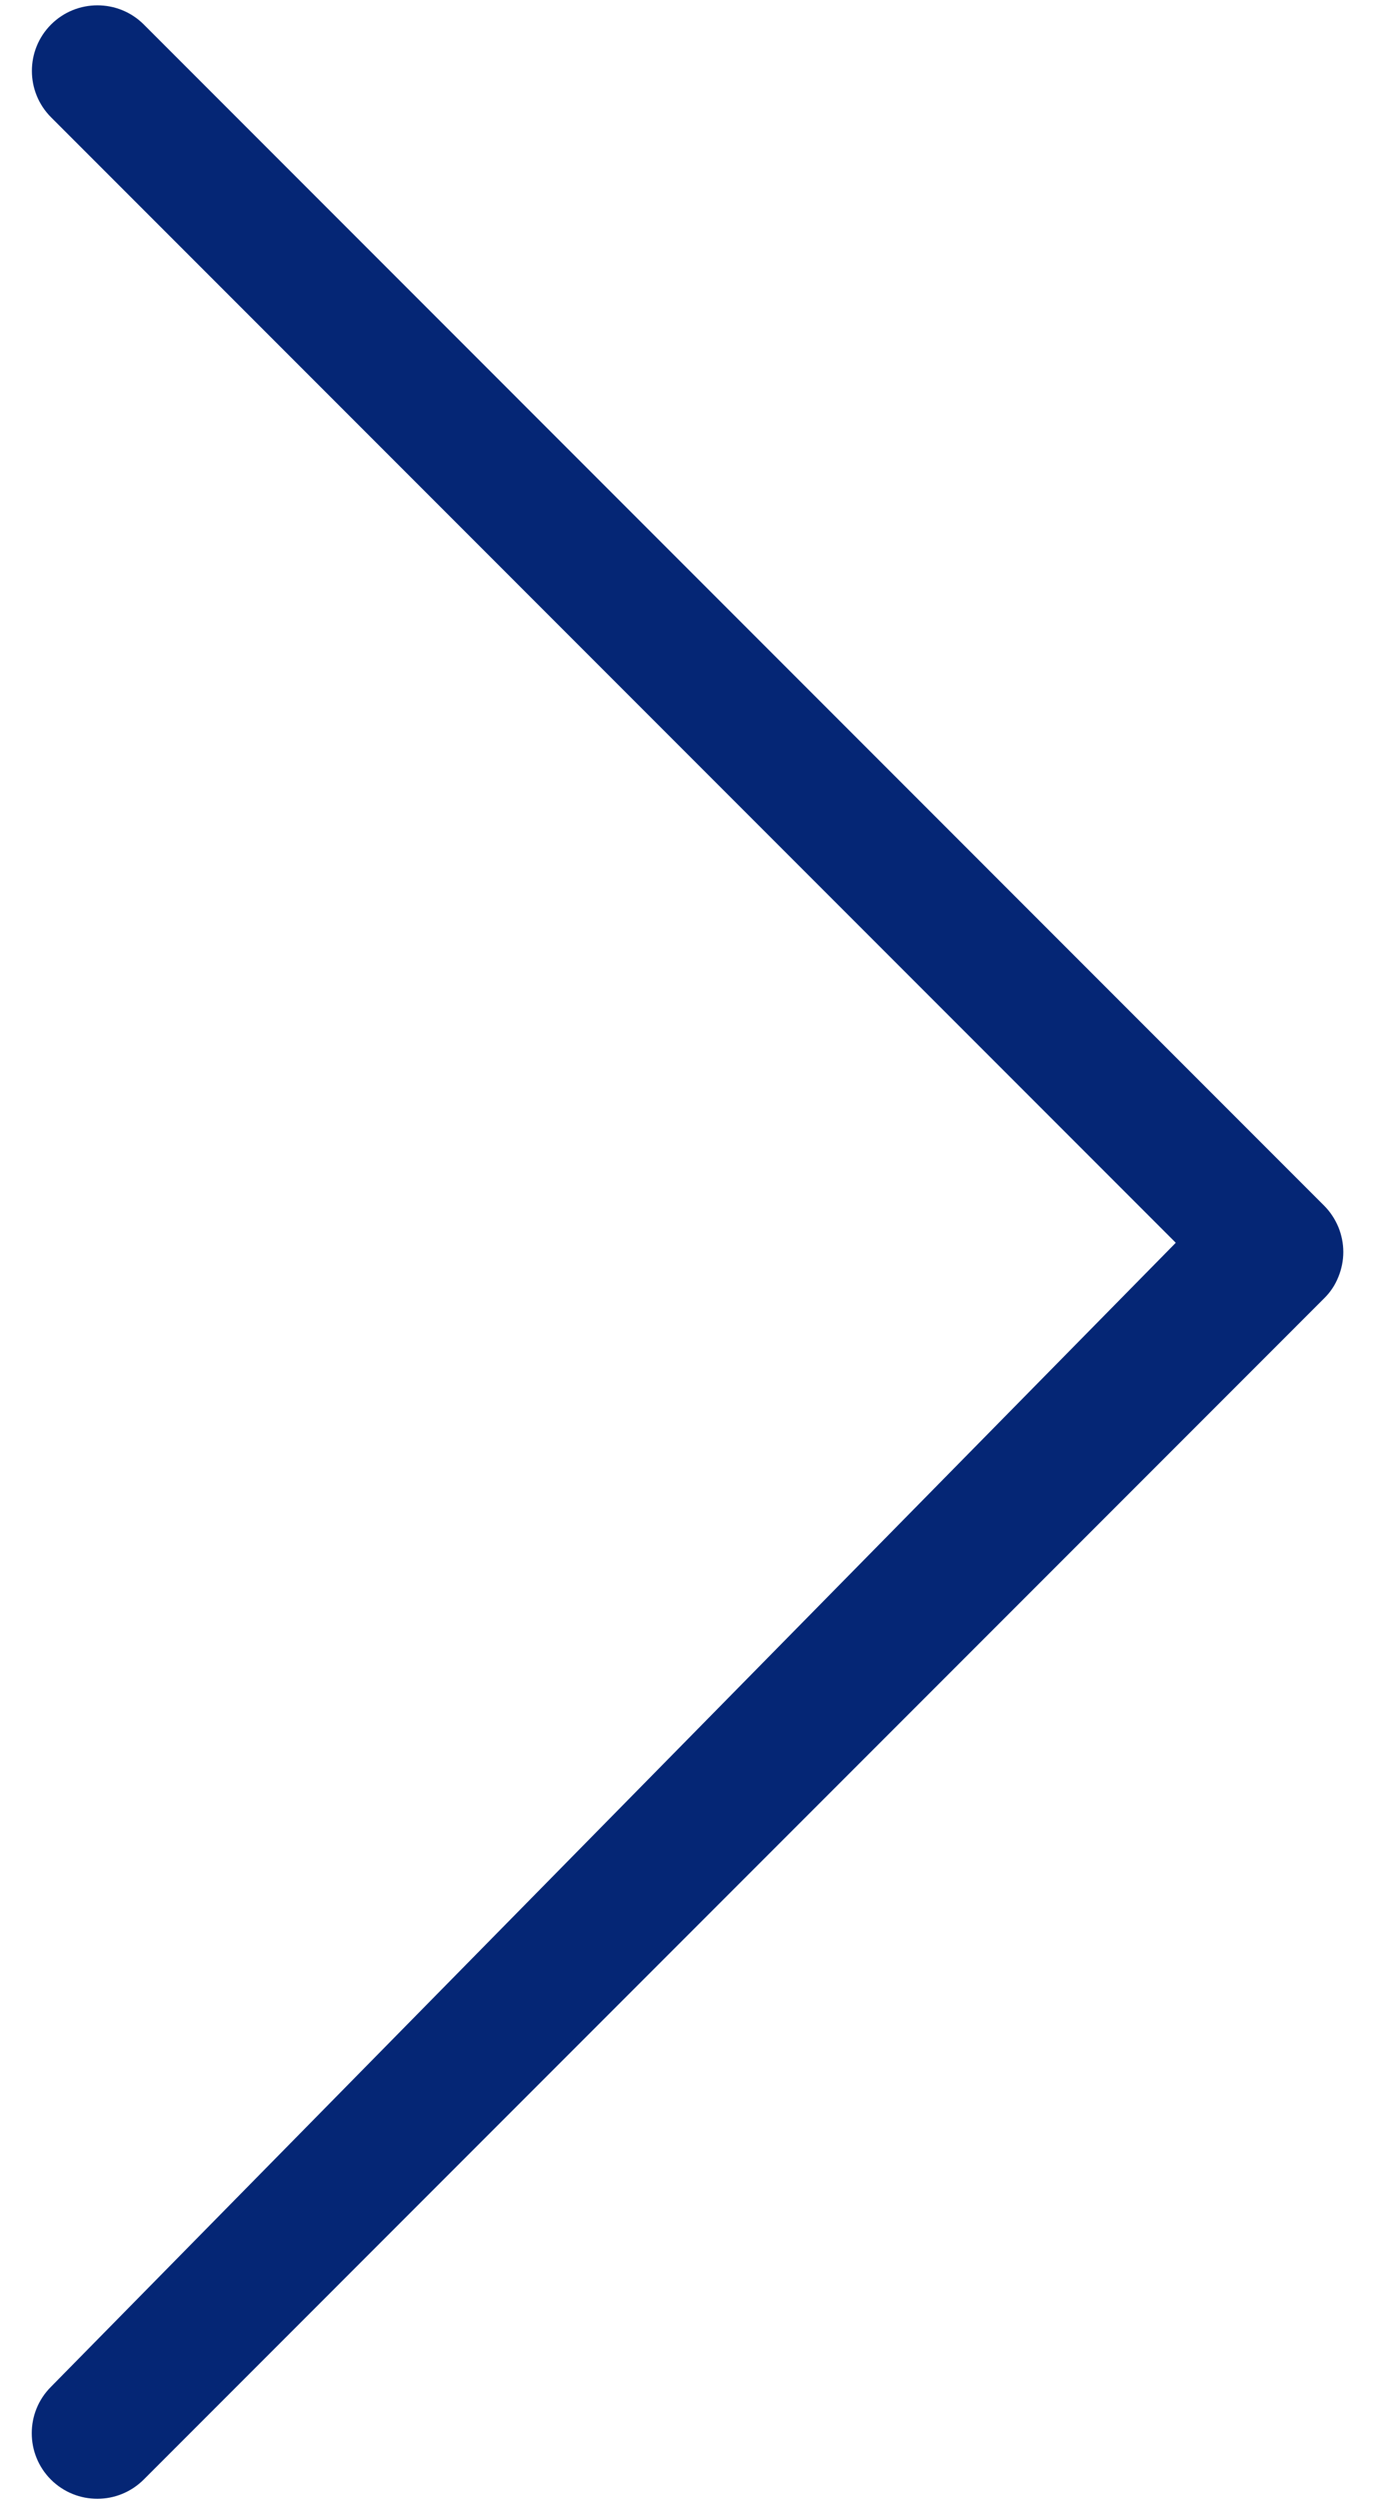 <svg width="30" height="54" viewBox="0 0 30 54" fill="none" xmlns="http://www.w3.org/2000/svg">
<path d="M1.101 51.556C0.548 52.108 0.548 53.007 1.101 53.56C1.657 54.112 2.552 54.112 3.108 53.557L28.617 28.047C28.751 27.916 28.856 27.76 28.926 27.584C28.997 27.412 29.034 27.227 29.034 27.043C29.034 26.859 28.997 26.675 28.926 26.502C28.853 26.329 28.748 26.17 28.617 26.04L3.108 0.529C2.555 -0.023 1.657 -0.023 1.104 0.529C0.551 1.082 0.551 1.981 1.104 2.534L25.413 26.844L1.101 51.556Z" fill="#052675"/>
</svg>
